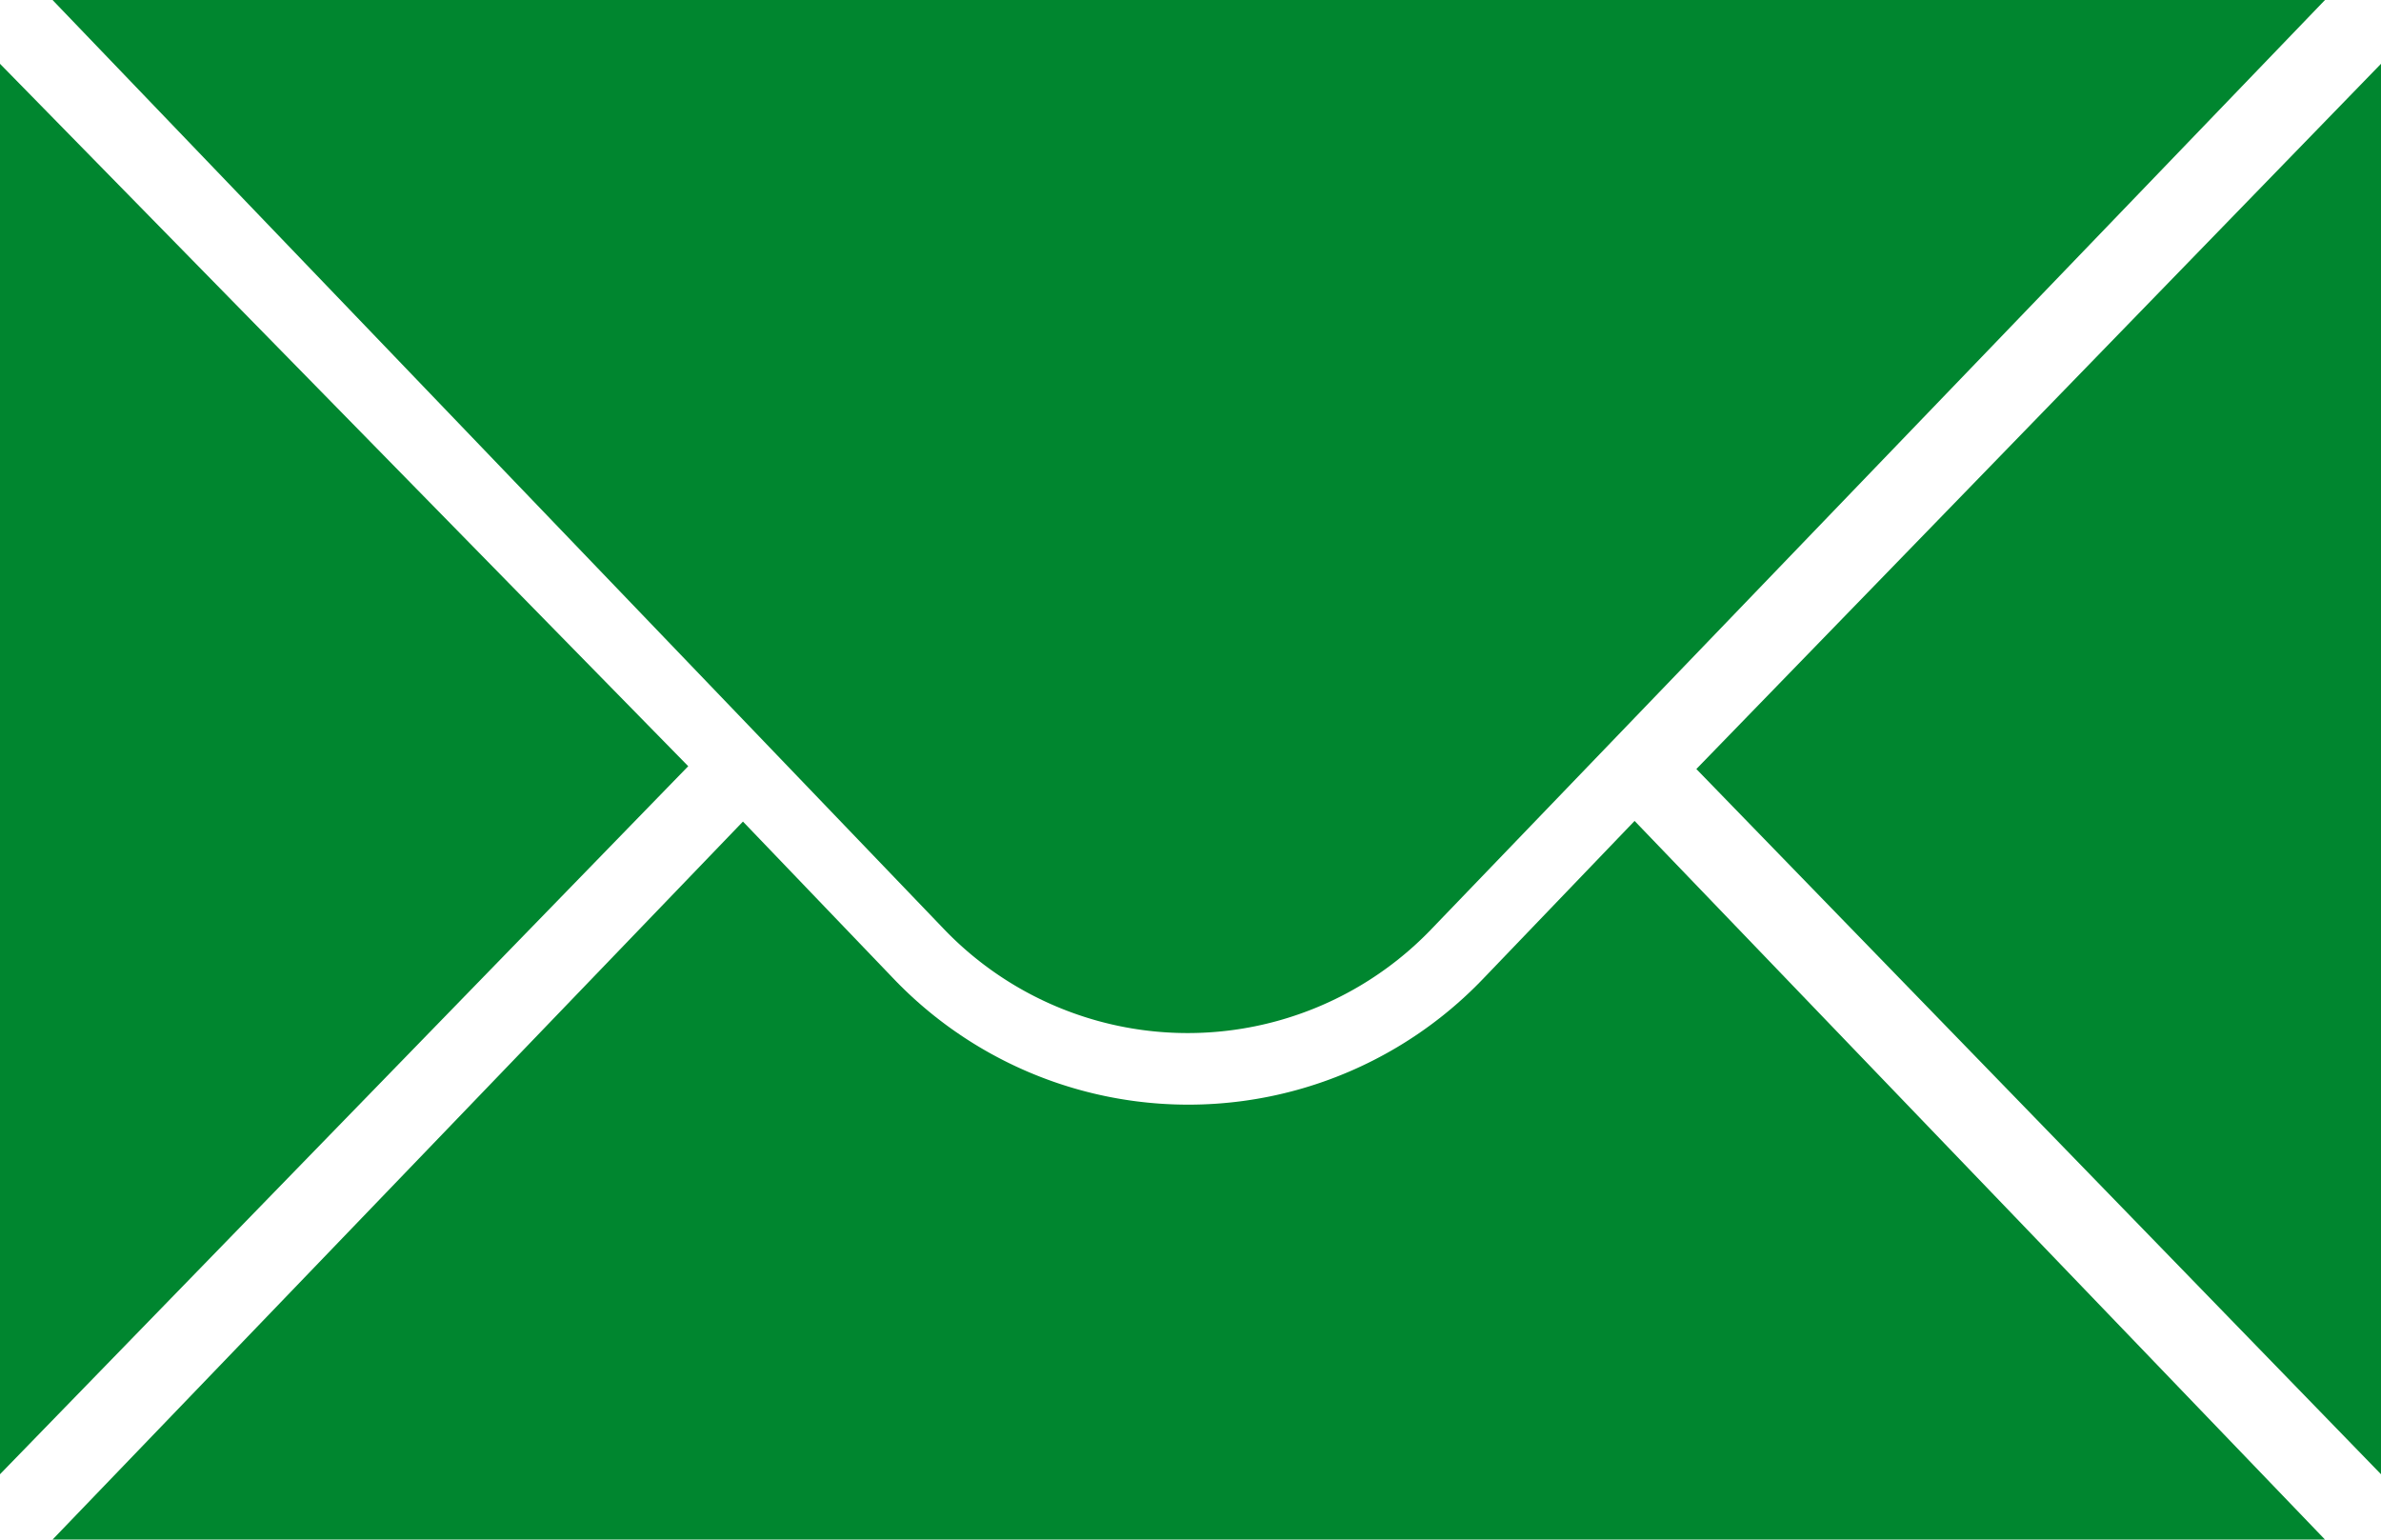 <svg xmlns="http://www.w3.org/2000/svg" width="18.623" height="12.042" viewBox="0 0 18.623 12.042">
  <g id="_002-email" data-name="002-email" transform="translate(0)">
    <g id="Raggruppa_37" data-name="Raggruppa 37" transform="translate(0 0)">
      <path id="Tracciato_142" data-name="Tracciato 142" d="M88.2,156.5v11.032l5.383-5.538Z" transform="translate(-88.2 -156.001)" fill="#00862f"/>
      <path id="Tracciato_143" data-name="Tracciato 143" d="M332.655,156.5v11.032l-5.355-5.516Z" transform="translate(-314.032 -156.001)" fill="#00862f"/>
      <path id="Tracciato_144" data-name="Tracciato 144" d="M95.6,147.5h17.774l-6.992,7.27a2.641,2.641,0,0,1-3.807,0Z" transform="translate(-95.189 -147.5)" fill="#00862f"/>
      <path id="Tracciato_145" data-name="Tracciato 145" d="M106.787,264.438a3.191,3.191,0,0,1-4.606,0L101,263.206l-5.4,5.616h17.774l-5.4-5.621Z" transform="translate(-95.189 -256.78)" fill="#00862f"/>
    </g>
  </g>
</svg>
